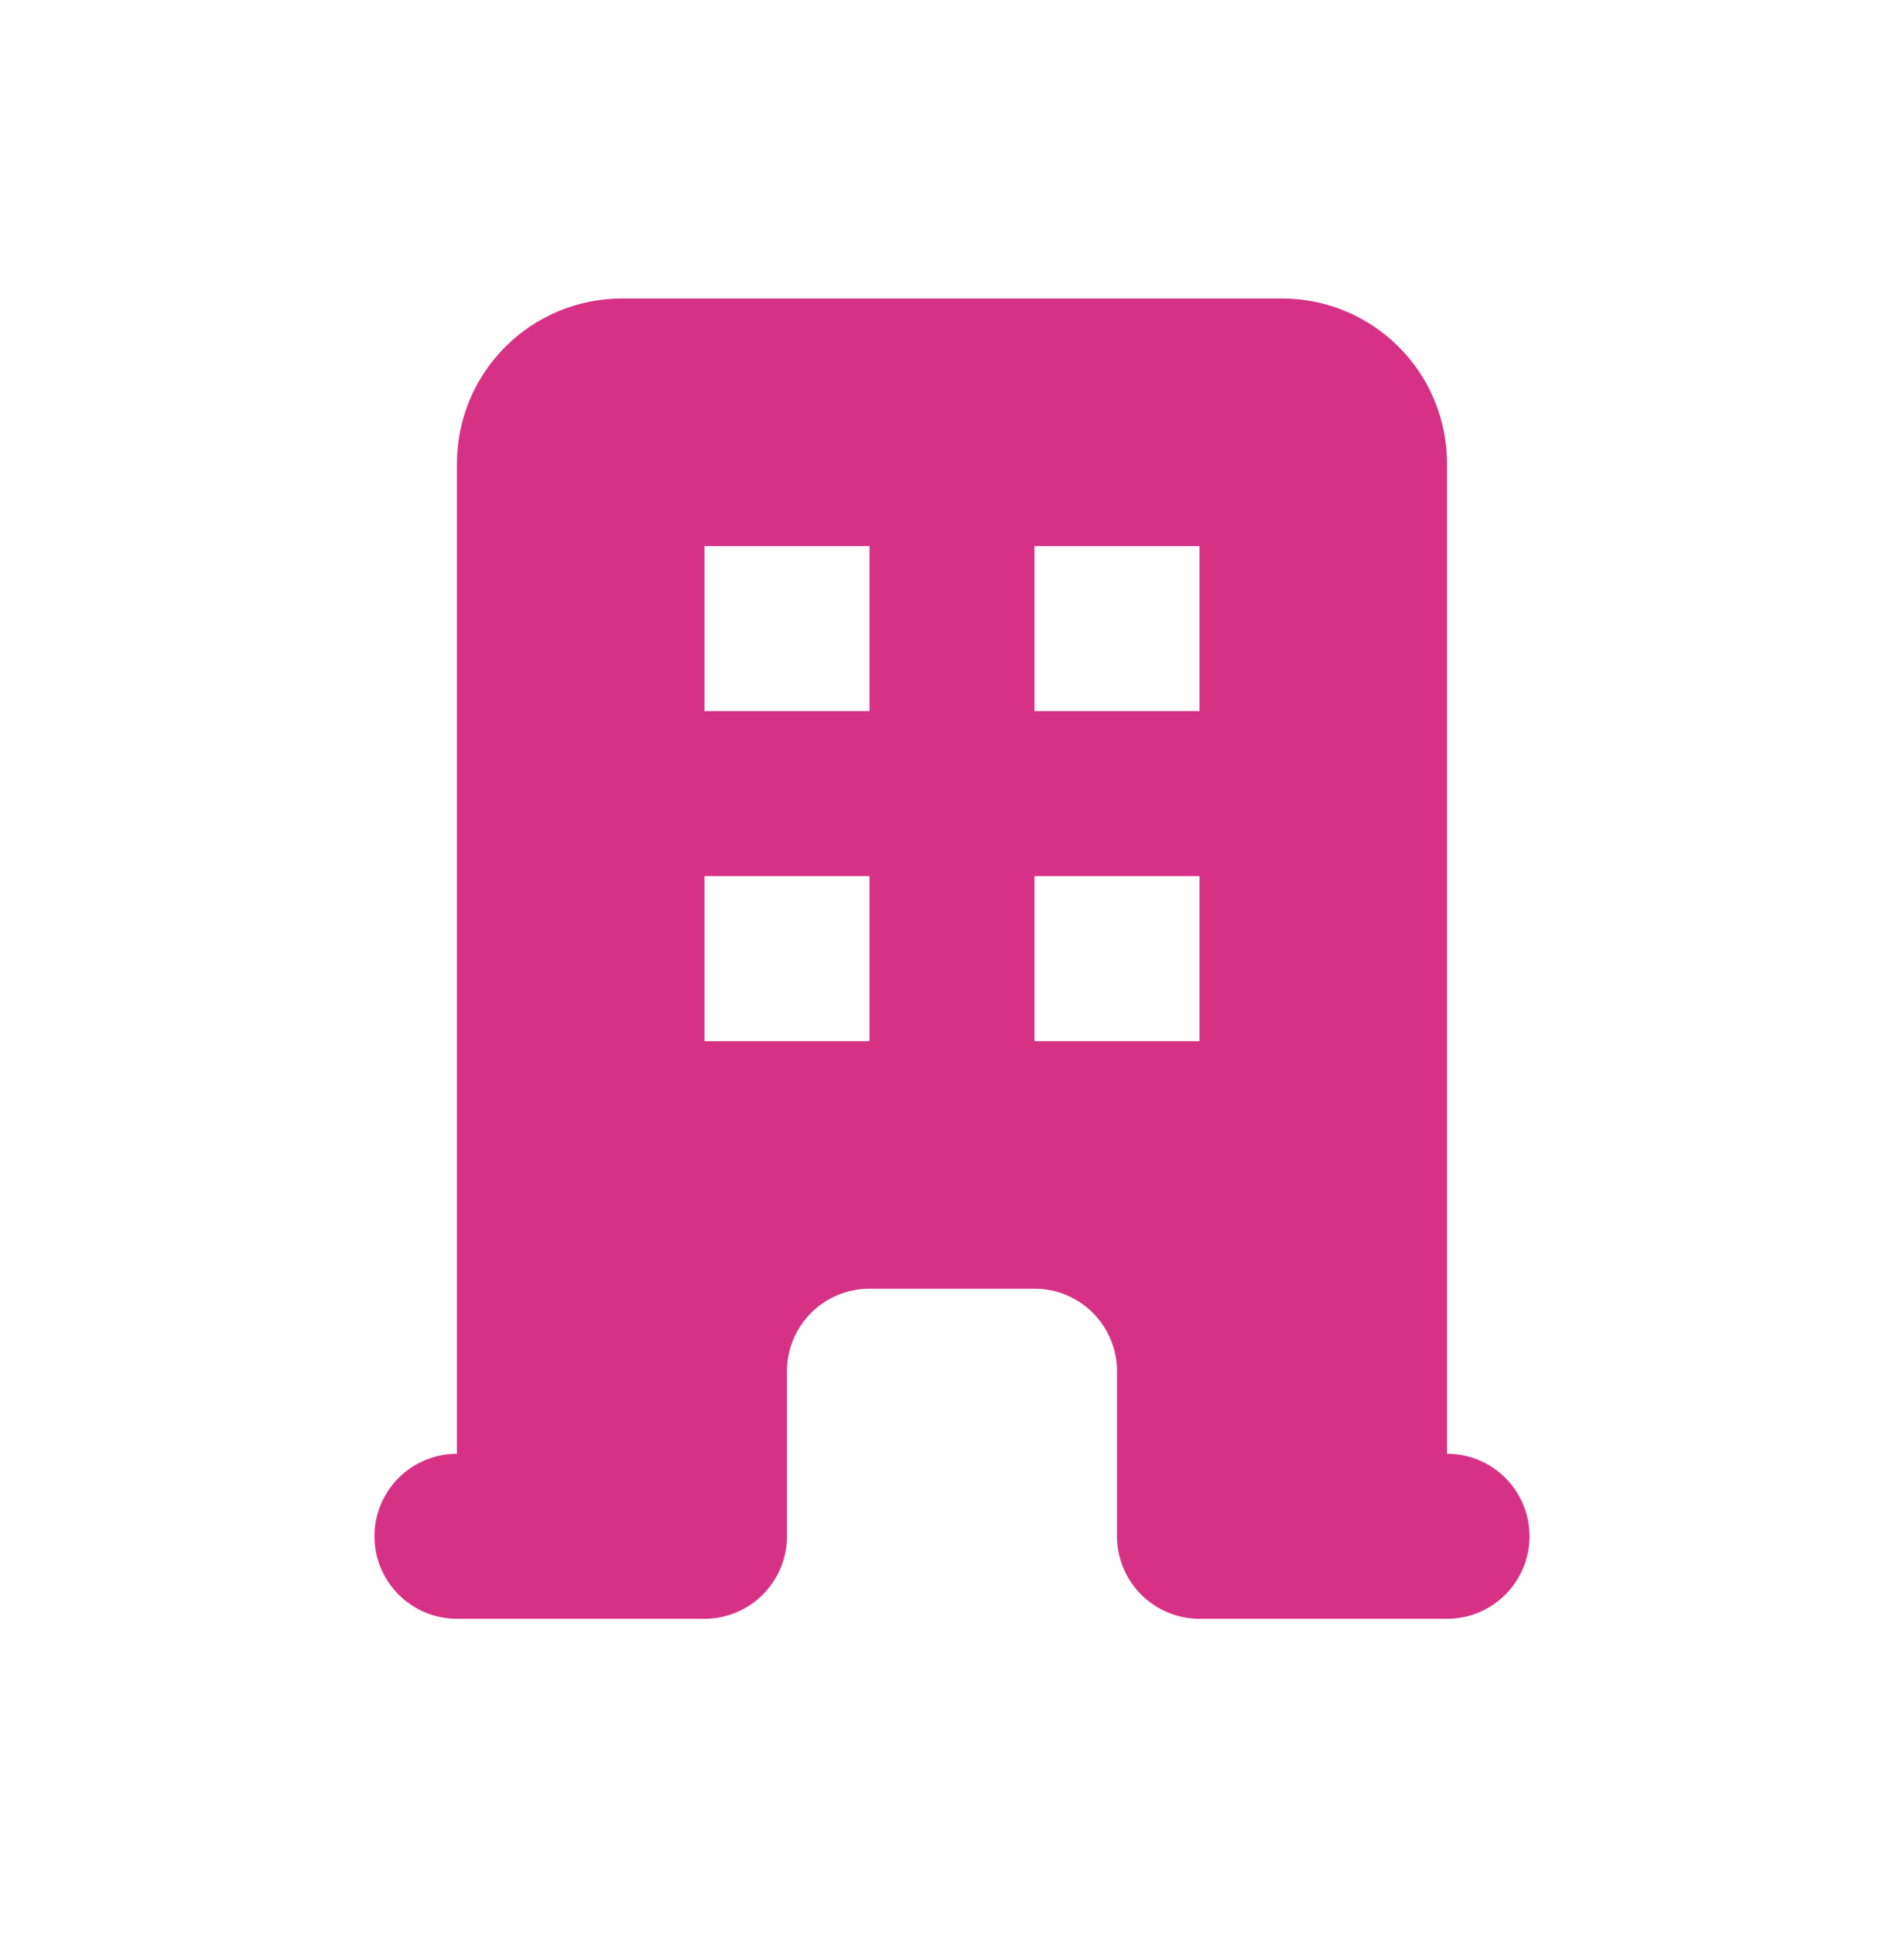 <svg xmlns="http://www.w3.org/2000/svg" width="64" height="65" viewBox="0 0 64 65" fill="none" id="SVG 2" xmlns:xlink="http://www.w3.org/1999/xlink"><path fill-rule="evenodd" clip-rule="evenodd" d="M15.36 15.578C15.36 14.107 15.944 12.696 16.985 11.656C18.025 10.616 19.436 10.031 20.907 10.031H43.093C44.564 10.031 45.975 10.616 47.015 11.656C48.056 12.696 48.64 14.107 48.64 15.578V48.858C49.376 48.858 50.081 49.15 50.601 49.67C51.121 50.19 51.413 50.896 51.413 51.631C51.413 52.367 51.121 53.072 50.601 53.592C50.081 54.112 49.376 54.405 48.64 54.405H40.32C39.584 54.405 38.879 54.112 38.359 53.592C37.839 53.072 37.547 52.367 37.547 51.631V46.085C37.547 45.349 37.255 44.644 36.734 44.123C36.214 43.603 35.509 43.311 34.773 43.311H29.227C28.491 43.311 27.786 43.603 27.266 44.123C26.745 44.644 26.453 45.349 26.453 46.085V51.631C26.453 52.367 26.161 53.072 25.641 53.592C25.121 54.112 24.416 54.405 23.68 54.405H15.36C14.624 54.405 13.919 54.112 13.399 53.592C12.879 53.072 12.587 52.367 12.587 51.631C12.587 50.896 12.879 50.19 13.399 49.67C13.919 49.15 14.624 48.858 15.36 48.858V15.578ZM23.68 18.351H29.227V23.898H23.68V18.351ZM29.227 29.445H23.68V34.991H29.227V29.445ZM34.773 18.351H40.32V23.898H34.773V18.351ZM40.32 29.445H34.773V34.991H40.32V29.445Z" fill="#D73185"></path></svg>